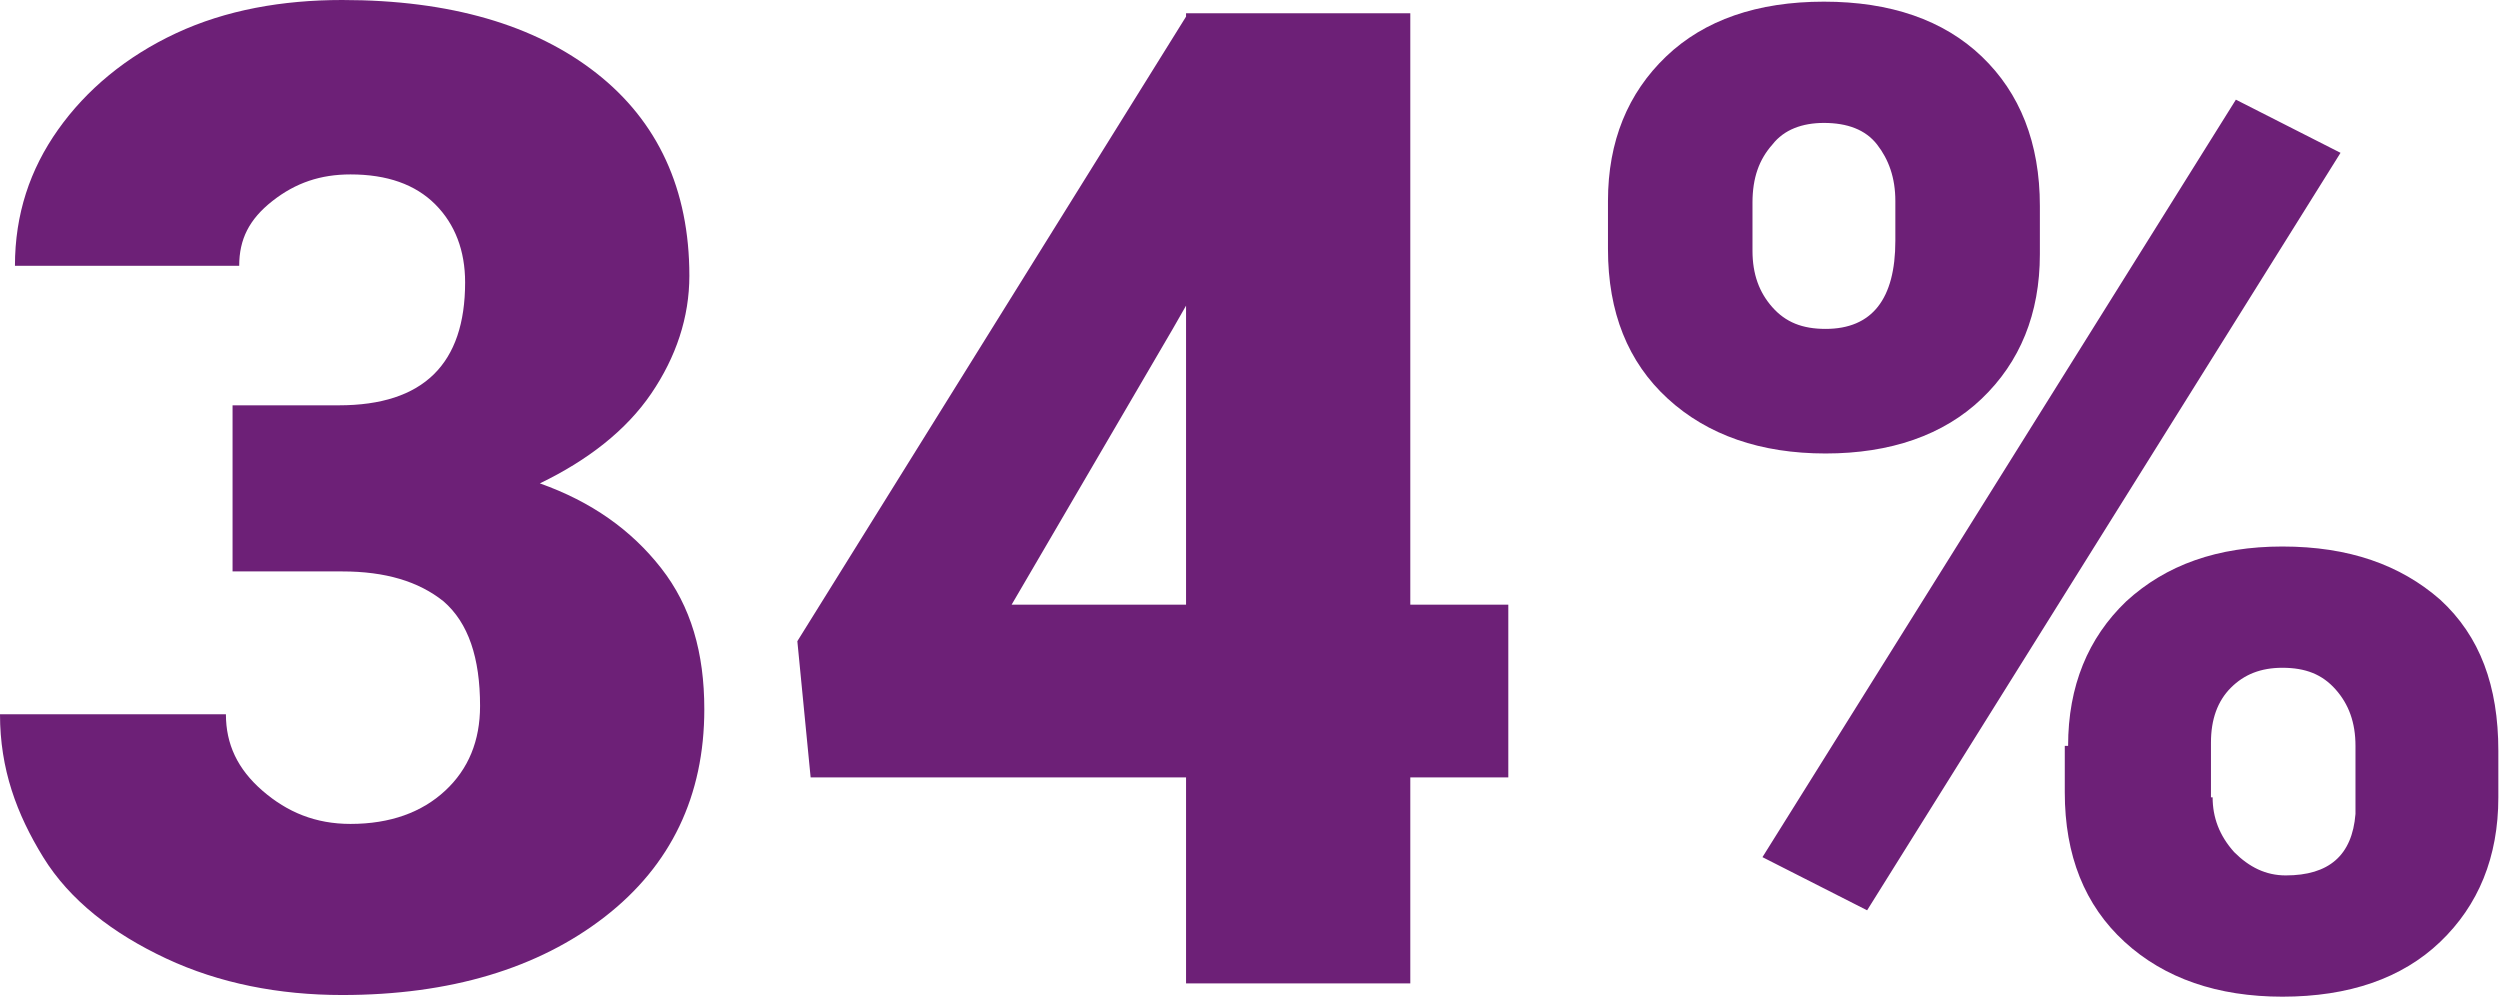 <?xml version="1.0" encoding="utf-8"?>
<!-- Generator: Adobe Illustrator 27.4.1, SVG Export Plug-In . SVG Version: 6.00 Build 0)  -->
<svg version="1.1" id="Camada_1" xmlns="http://www.w3.org/2000/svg" xmlns:xlink="http://www.w3.org/1999/xlink" x="0px" y="0px"
	 viewBox="0 0 150.5 60" style="enable-background:new 0 0 150.5 60;" xml:space="preserve">
<style type="text/css">
	.st0{fill:#6D2077;}
</style>
<g>
	<path class="st0" d="M14,24.4h6.4c5.1,0,7.6-2.5,7.6-7.4c0-1.9-0.6-3.5-1.8-4.7c-1.2-1.2-2.9-1.8-5.1-1.8c-1.8,0-3.3,0.5-4.7,1.6
		s-2,2.3-2,3.9H0.9c0-3.1,0.9-5.8,2.6-8.2S7.6,3.4,10.6,2s6.4-2,10-2c6.5,0,11.6,1.5,15.3,4.4s5.6,7,5.6,12.2c0,2.5-0.8,4.9-2.3,7.1
		s-3.8,4-6.7,5.4c3.1,1.1,5.5,2.8,7.3,5.1c1.8,2.3,2.6,5.1,2.6,8.5c0,5.2-2,9.4-6,12.5c-4,3.1-9.3,4.7-15.8,4.7
		c-3.8,0-7.4-0.7-10.6-2.2s-5.8-3.5-7.4-6.1S0,46.3,0,43h13.6c0,1.8,0.7,3.3,2.2,4.6s3.2,2,5.3,2c2.4,0,4.3-0.7,5.7-2
		c1.4-1.3,2.1-3,2.1-5.1c0-2.9-0.7-5-2.2-6.3c-1.5-1.2-3.5-1.8-6.1-1.8H14V24.4z"/>
	<path class="st0" d="M84.9,36.4h5.9v10.4h-5.9v12.4H71.4V46.8H48.8L48,38.6L71.4,1V0.8h13.5V36.4z M60.9,36.4h10.5v-18l-0.8,1.4
		L60.9,36.4z"/>
	<path class="st0" d="M96.8,12.1c0-3.6,1.2-6.5,3.5-8.7s5.5-3.3,9.5-3.3c4,0,7.2,1.1,9.5,3.3s3.5,5.2,3.5,9v2.9
		c0,3.6-1.2,6.5-3.5,8.7s-5.5,3.3-9.4,3.3c-3.9,0-7.1-1.1-9.5-3.3s-3.6-5.2-3.6-9V12.1z M105.5,15.1c0,1.4,0.4,2.5,1.2,3.4
		c0.8,0.9,1.8,1.3,3.2,1.3c2.8,0,4.2-1.8,4.2-5.3v-2.4c0-1.4-0.4-2.5-1.1-3.4c-0.7-0.9-1.8-1.3-3.2-1.3c-1.3,0-2.4,0.4-3.1,1.3
		c-0.8,0.9-1.2,2-1.2,3.5V15.1z M112.4,54.8l-6.3-3.2l28.5-45.6l6.3,3.2L112.4,54.8z M124.5,44.9c0-3.6,1.2-6.5,3.5-8.7
		c2.4-2.2,5.5-3.3,9.4-3.3c4,0,7.1,1.1,9.5,3.2c2.4,2.2,3.5,5.2,3.5,9.1V48c0,3.6-1.2,6.5-3.5,8.7c-2.3,2.2-5.5,3.3-9.5,3.3
		c-3.9,0-7.1-1.1-9.5-3.3c-2.4-2.2-3.6-5.2-3.6-9V44.9z M133.2,48c0,1.2,0.4,2.3,1.3,3.3c0.9,0.9,1.9,1.4,3.1,1.4
		c2.6,0,4-1.2,4.2-3.7l0-4.1c0-1.4-0.4-2.5-1.2-3.4c-0.8-0.9-1.8-1.3-3.2-1.3c-1.3,0-2.3,0.4-3.1,1.2c-0.8,0.8-1.2,1.9-1.2,3.3V48z"
		/>
</g>
</svg>
